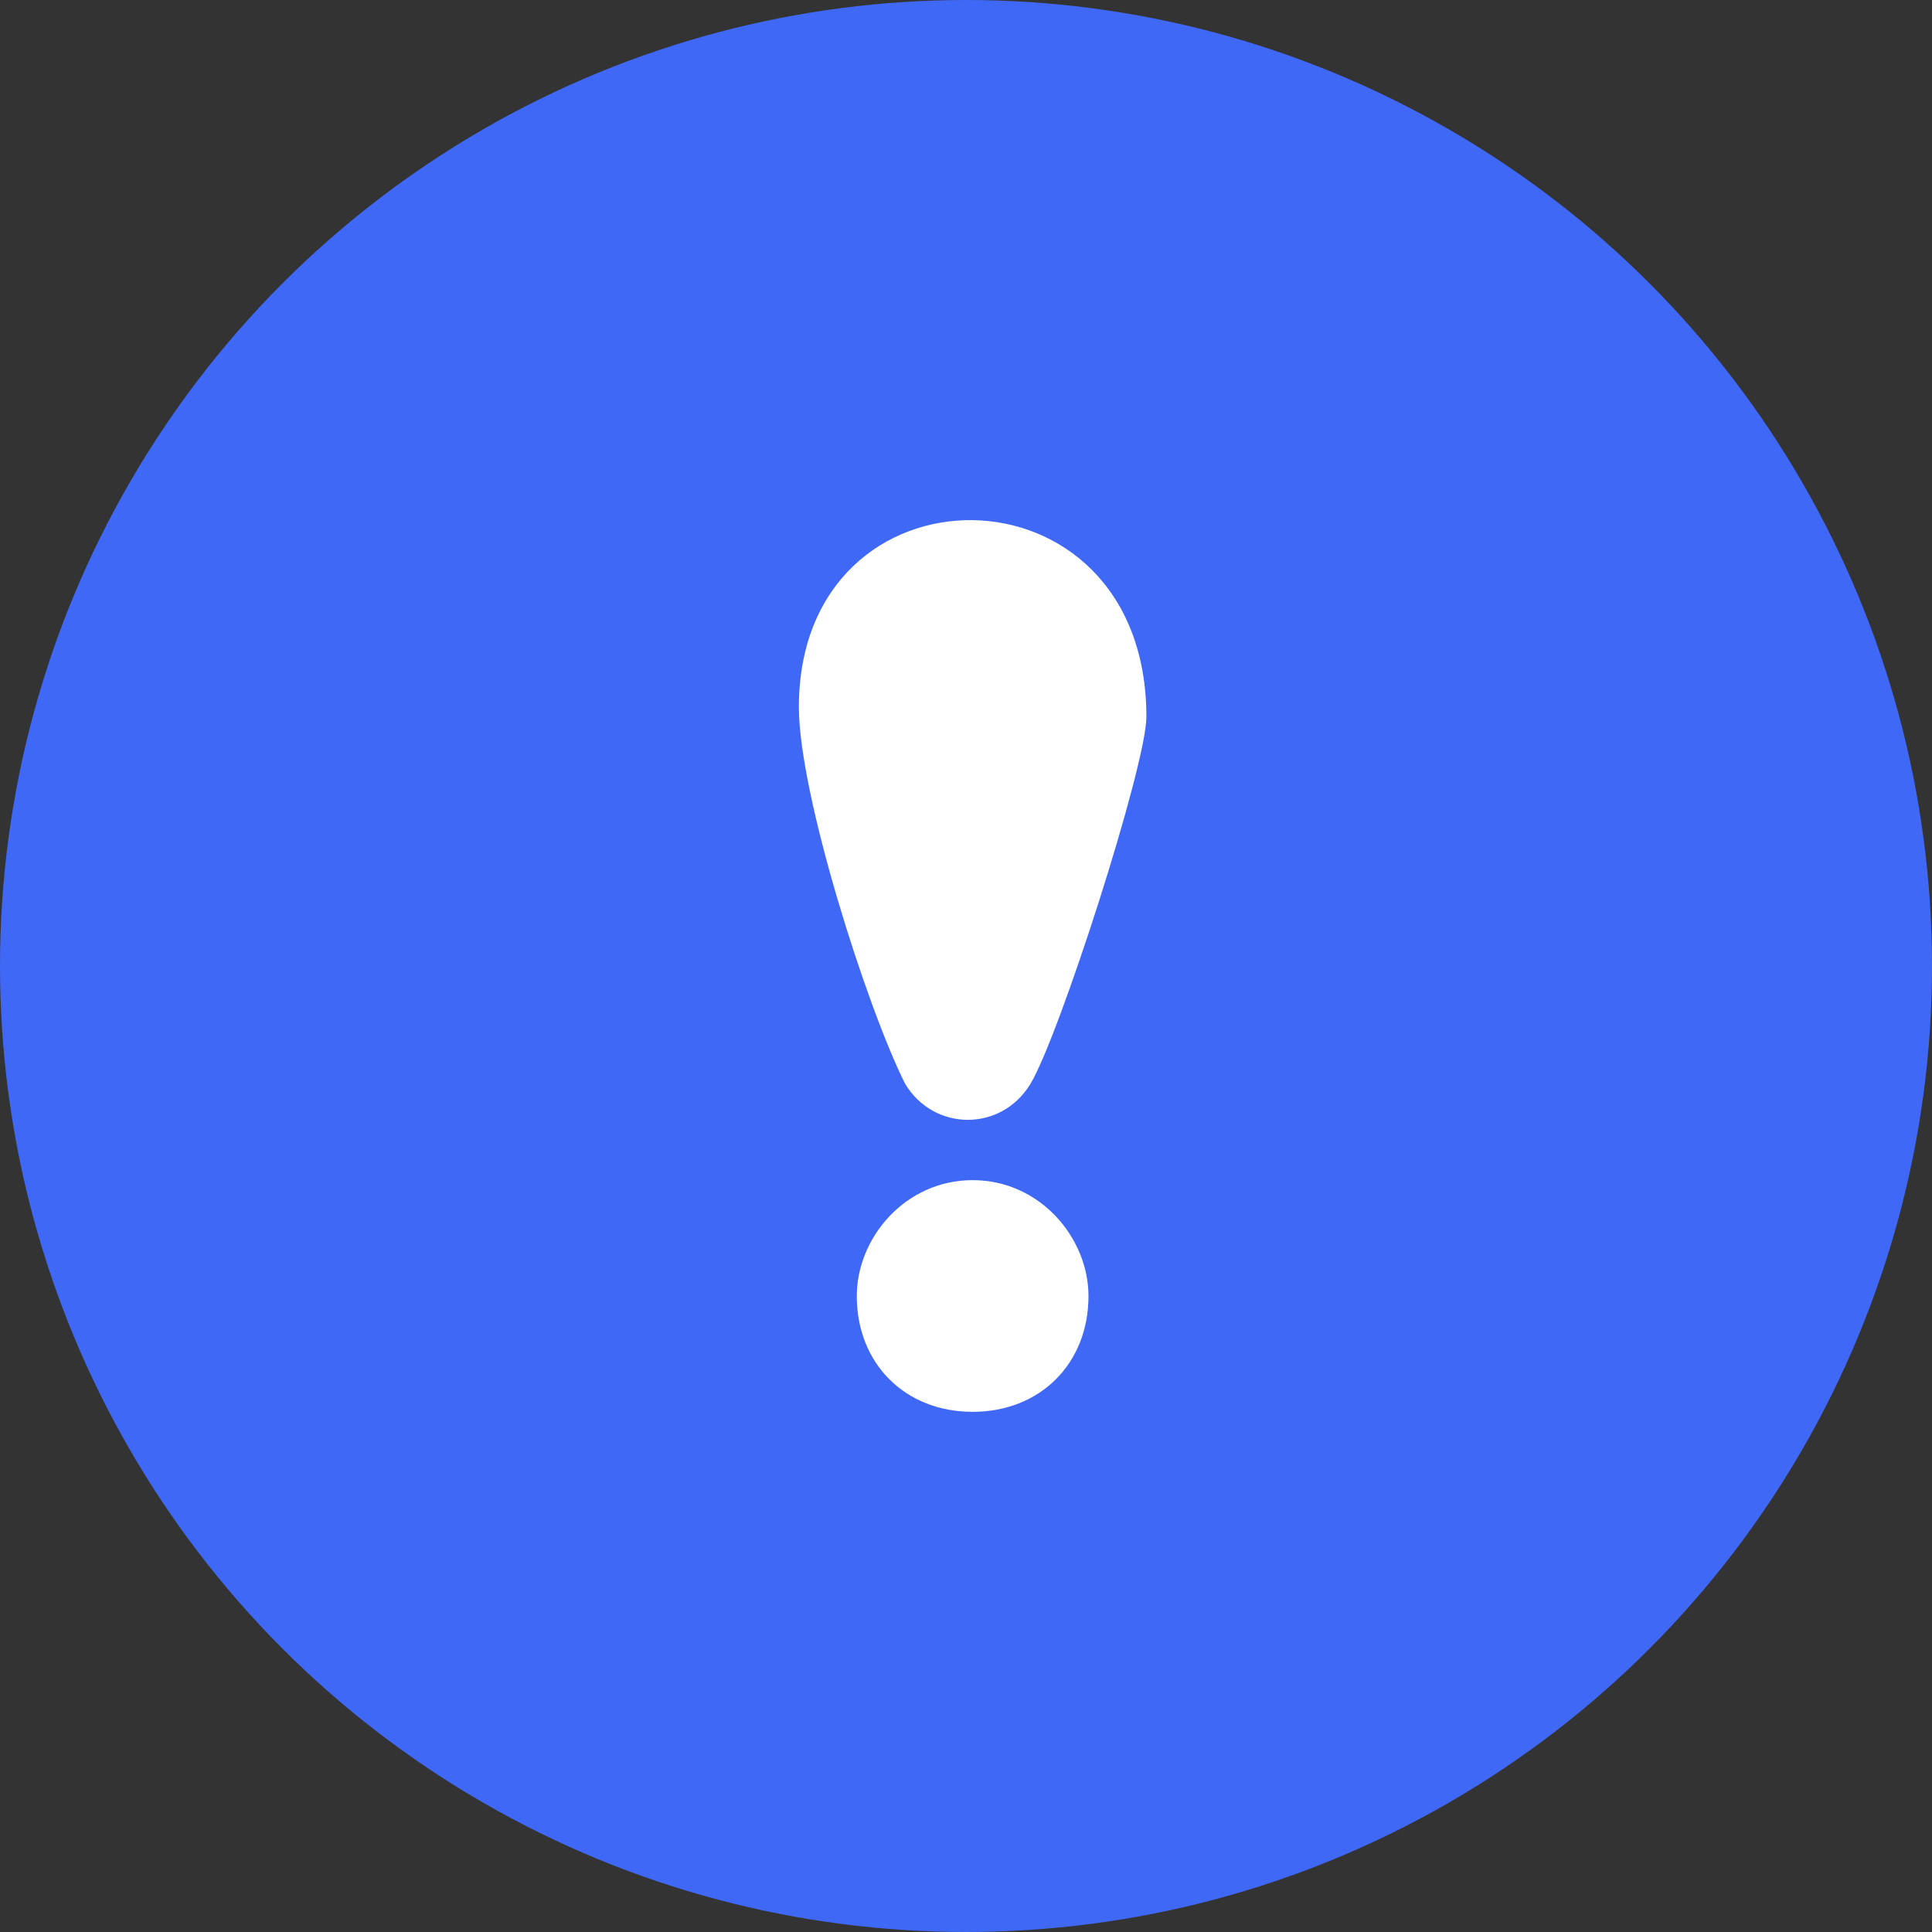 <?xml version="1.0" encoding="UTF-8"?> <svg xmlns="http://www.w3.org/2000/svg" width="38" height="38" viewBox="0 0 38 38" fill="none"><rect x="0" y="0" width="38" height="38" fill="#333333" stroke="none"/><circle cx="19" cy="19" r="19" fill="#4068F7"></circle><path fill-rule="evenodd" clip-rule="evenodd" d="M16.852 25.491C16.852 24.352 17.801 23.212 19.13 23.212C20.459 23.212 21.409 24.352 21.409 25.491C21.409 26.82 20.459 27.769 19.13 27.769C17.801 27.769 16.852 26.82 16.852 25.491ZM20.27 21.314C20.839 20.364 22.548 15.048 22.548 14.099C22.548 8.973 15.713 8.973 15.713 13.909C15.713 15.618 17.042 19.795 17.801 21.314C18.371 22.263 19.7 22.263 20.27 21.314Z" fill="white"></path></svg> 